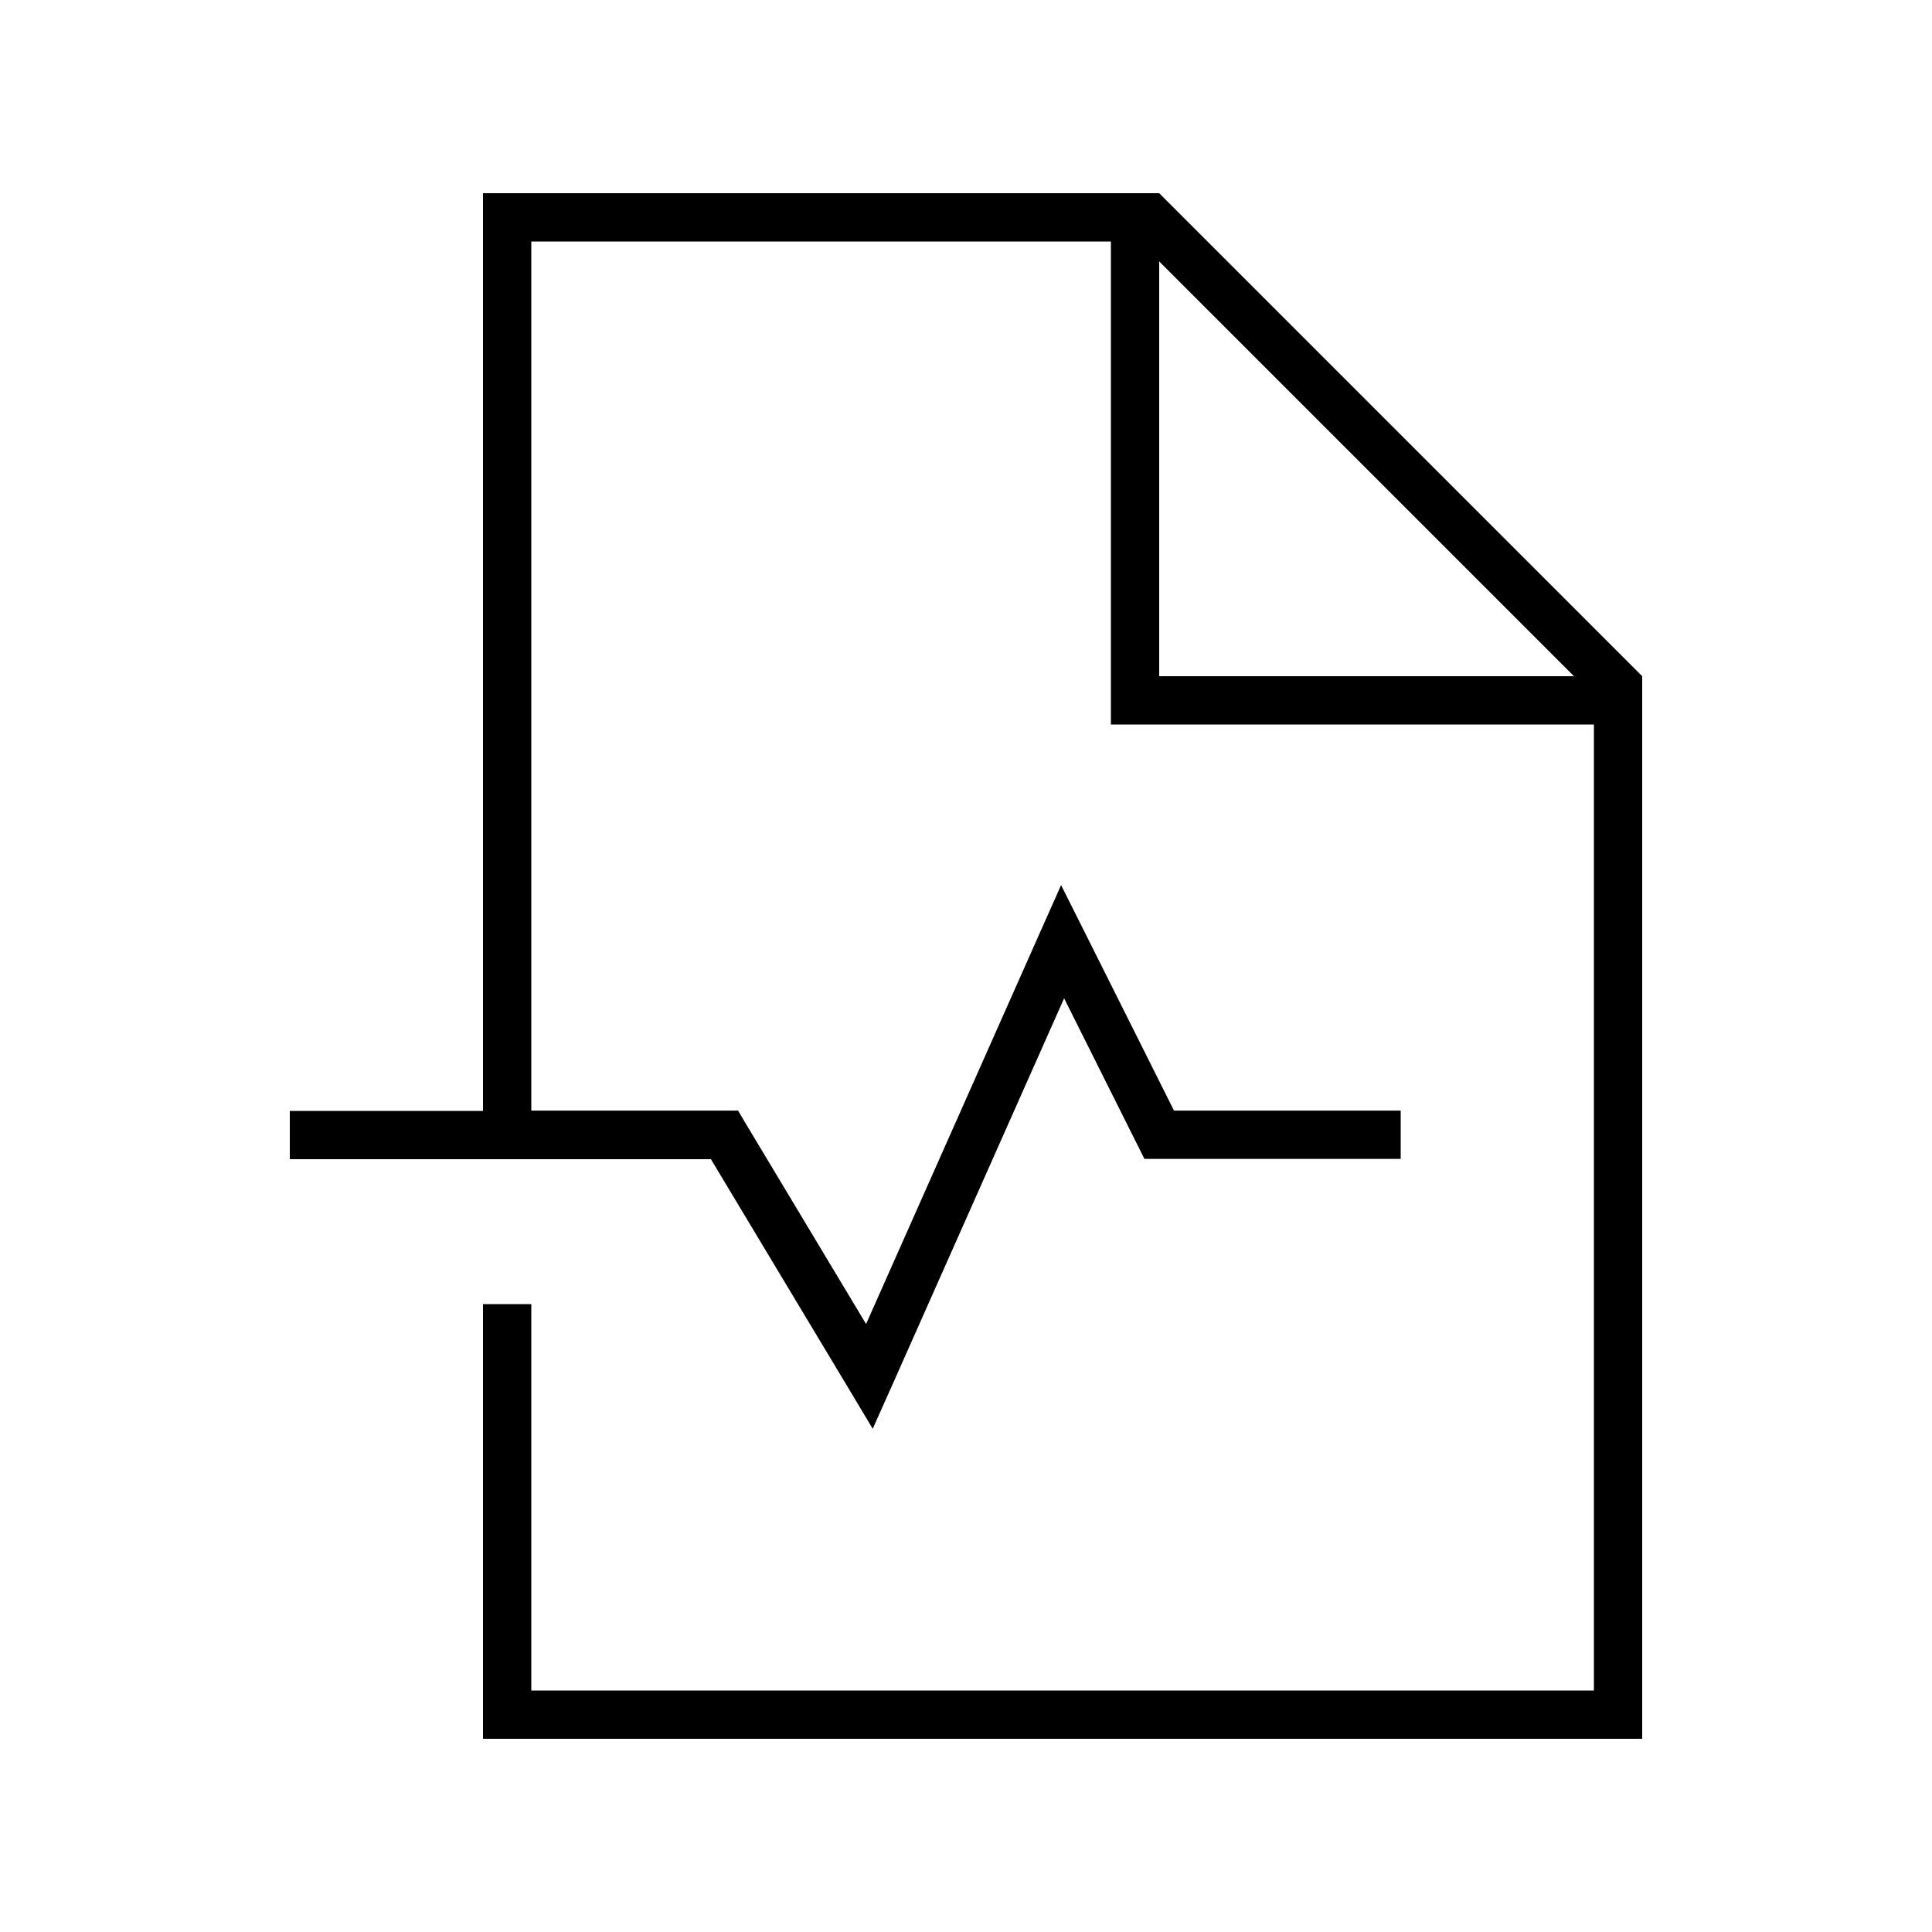 <svg xmlns="http://www.w3.org/2000/svg" viewBox="0 0 640 640"><!--! Font Awesome Pro 7.1.0 by @fontawesome - https://fontawesome.com License - https://fontawesome.com/license (Commercial License) Copyright 2025 Fonticons, Inc. --><path fill="currentColor" d="M176 80L368 80L368 240L528 240L528 560L176 560L176 432L160 432L160 576L544 576L544 224L384 64L160 64L160 368L96 368L96 384L235.5 384L281.2 460.1L289.1 473.3L295.4 459.2L352.5 330.7L376.9 379.5L379.1 383.9L464 383.9L464 367.9L388.9 367.9C365.3 320.8 352.9 295.9 351.5 293.2L344.6 308.7L286.9 438.6L246.8 371.8L244.5 367.9L176 367.9L176 79.9zM521.4 224L384 224L384 86.6L521.4 224z"/></svg>